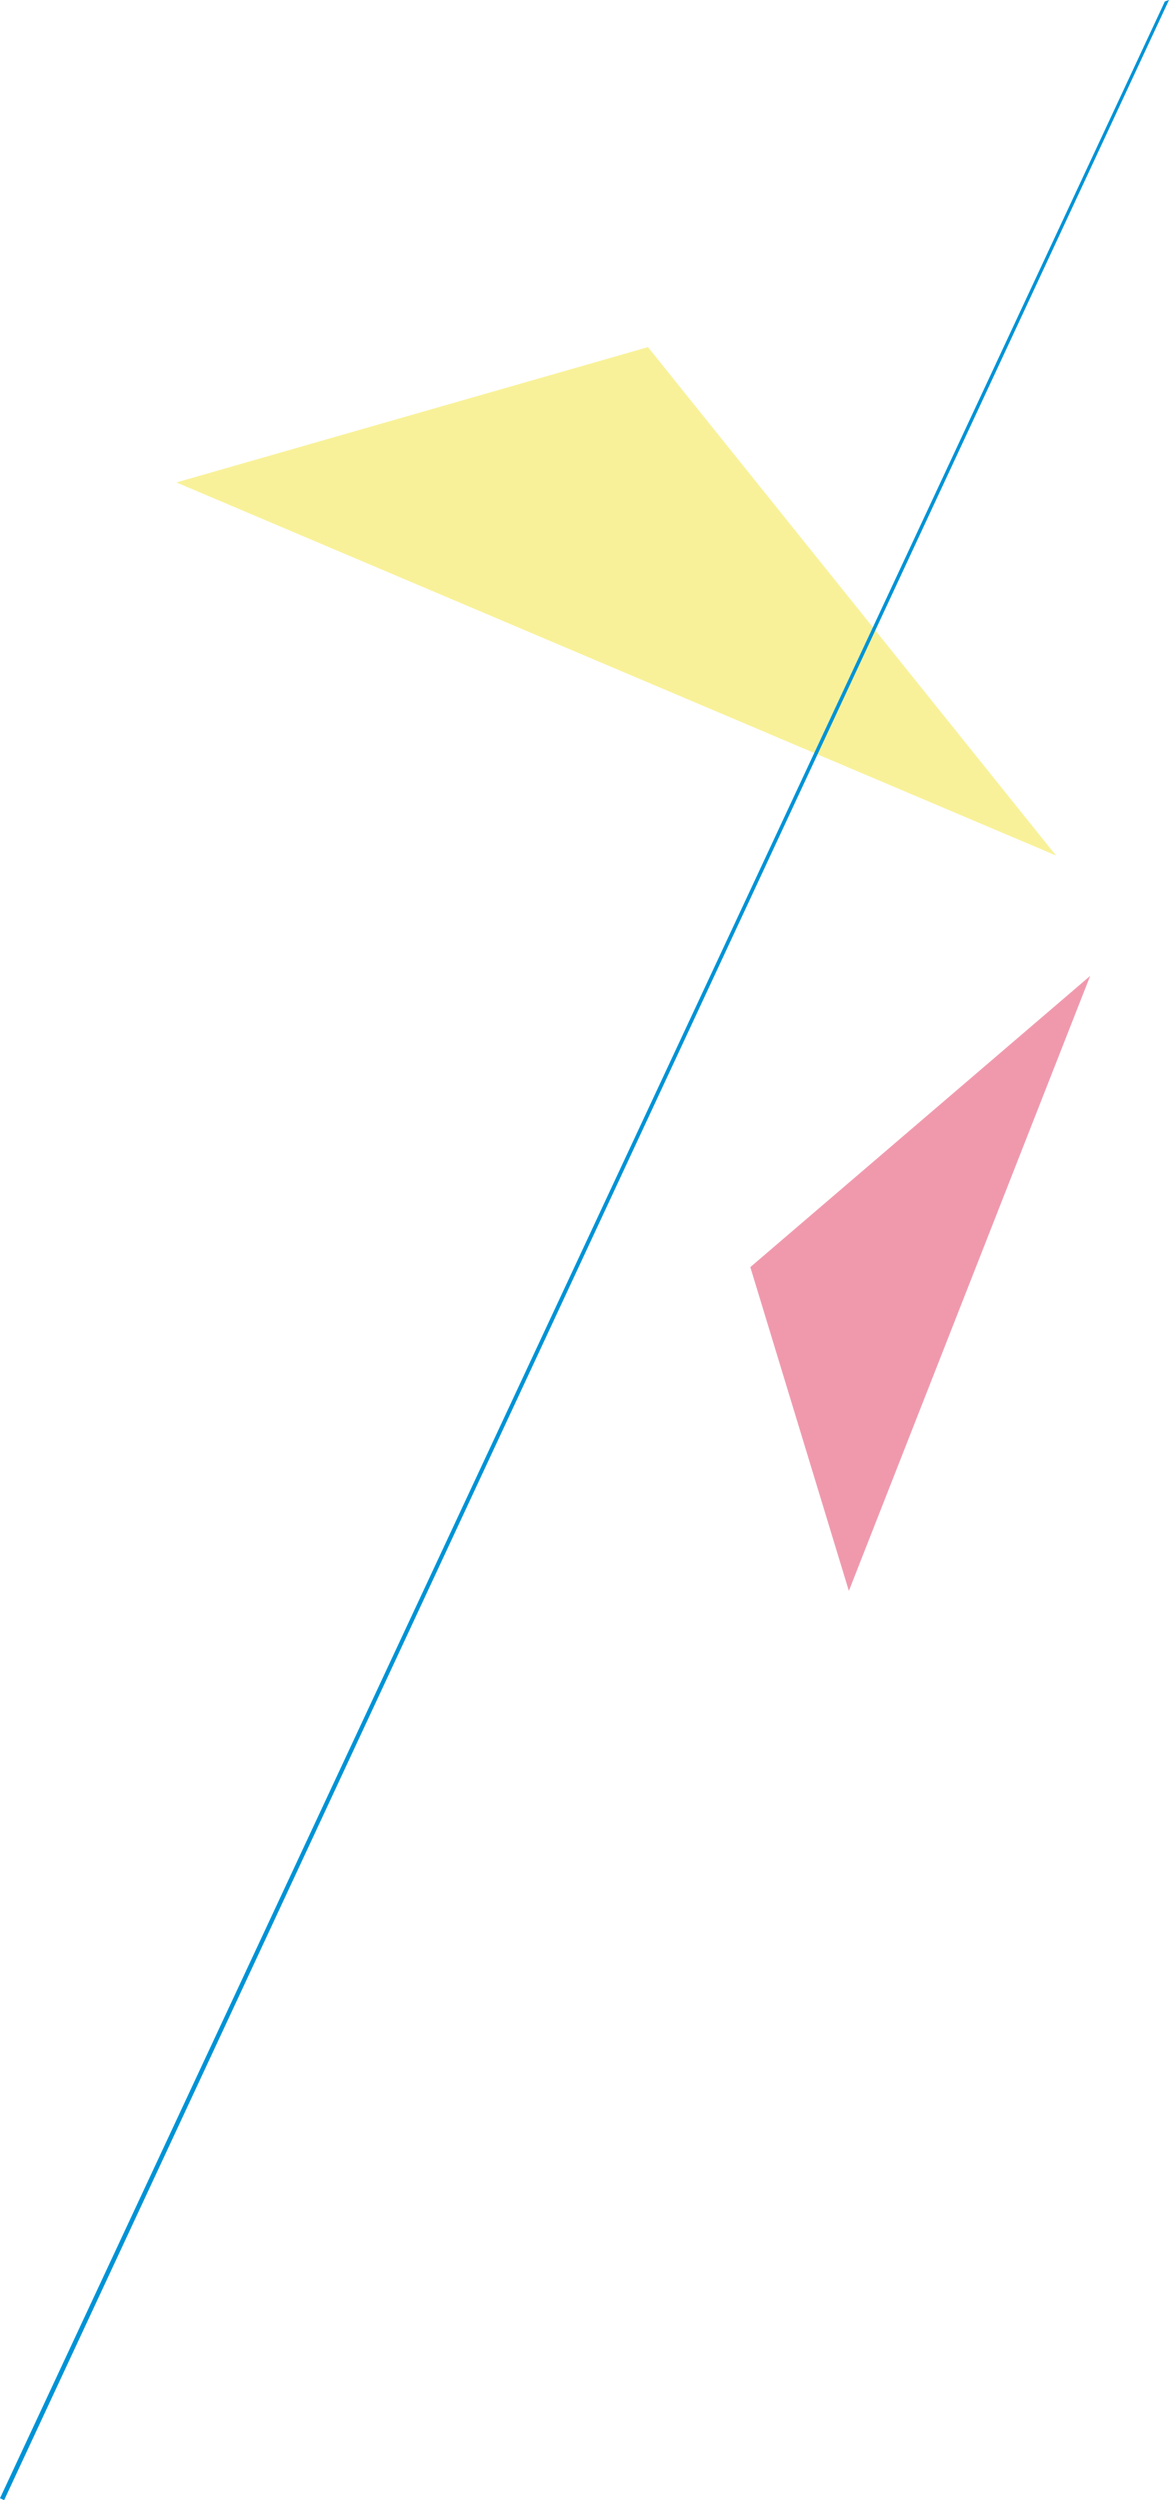 <svg xmlns="http://www.w3.org/2000/svg" width="256.167" height="547.411" viewBox="0 0 256.167 547.411">
  <g id="グループ_11" data-name="グループ 11" transform="translate(-164.58 -1237)">
    <path id="パス_44" data-name="パス 44" d="M22.506,134.814.91,63.918,75.39.15Z" transform="translate(328.09 1450.518)" fill="#db0034" fill-rule="evenodd" opacity="0.4"/>
    <path id="パス_45" data-name="パス 45" d="M.42,29.865,103.762.233l89.425,111.324Z" transform="translate(202.813 1312.767)" fill="#eddd00" fill-rule="evenodd" opacity="0.4"/>
    <path id="パス_46" data-name="パス 46" d="M255.677.82,256.583.5,1.322,547.915l-.906-.423Z" transform="translate(164.164 1236.496)" fill="#0093d6" fill-rule="evenodd"/>
  </g>
</svg>
